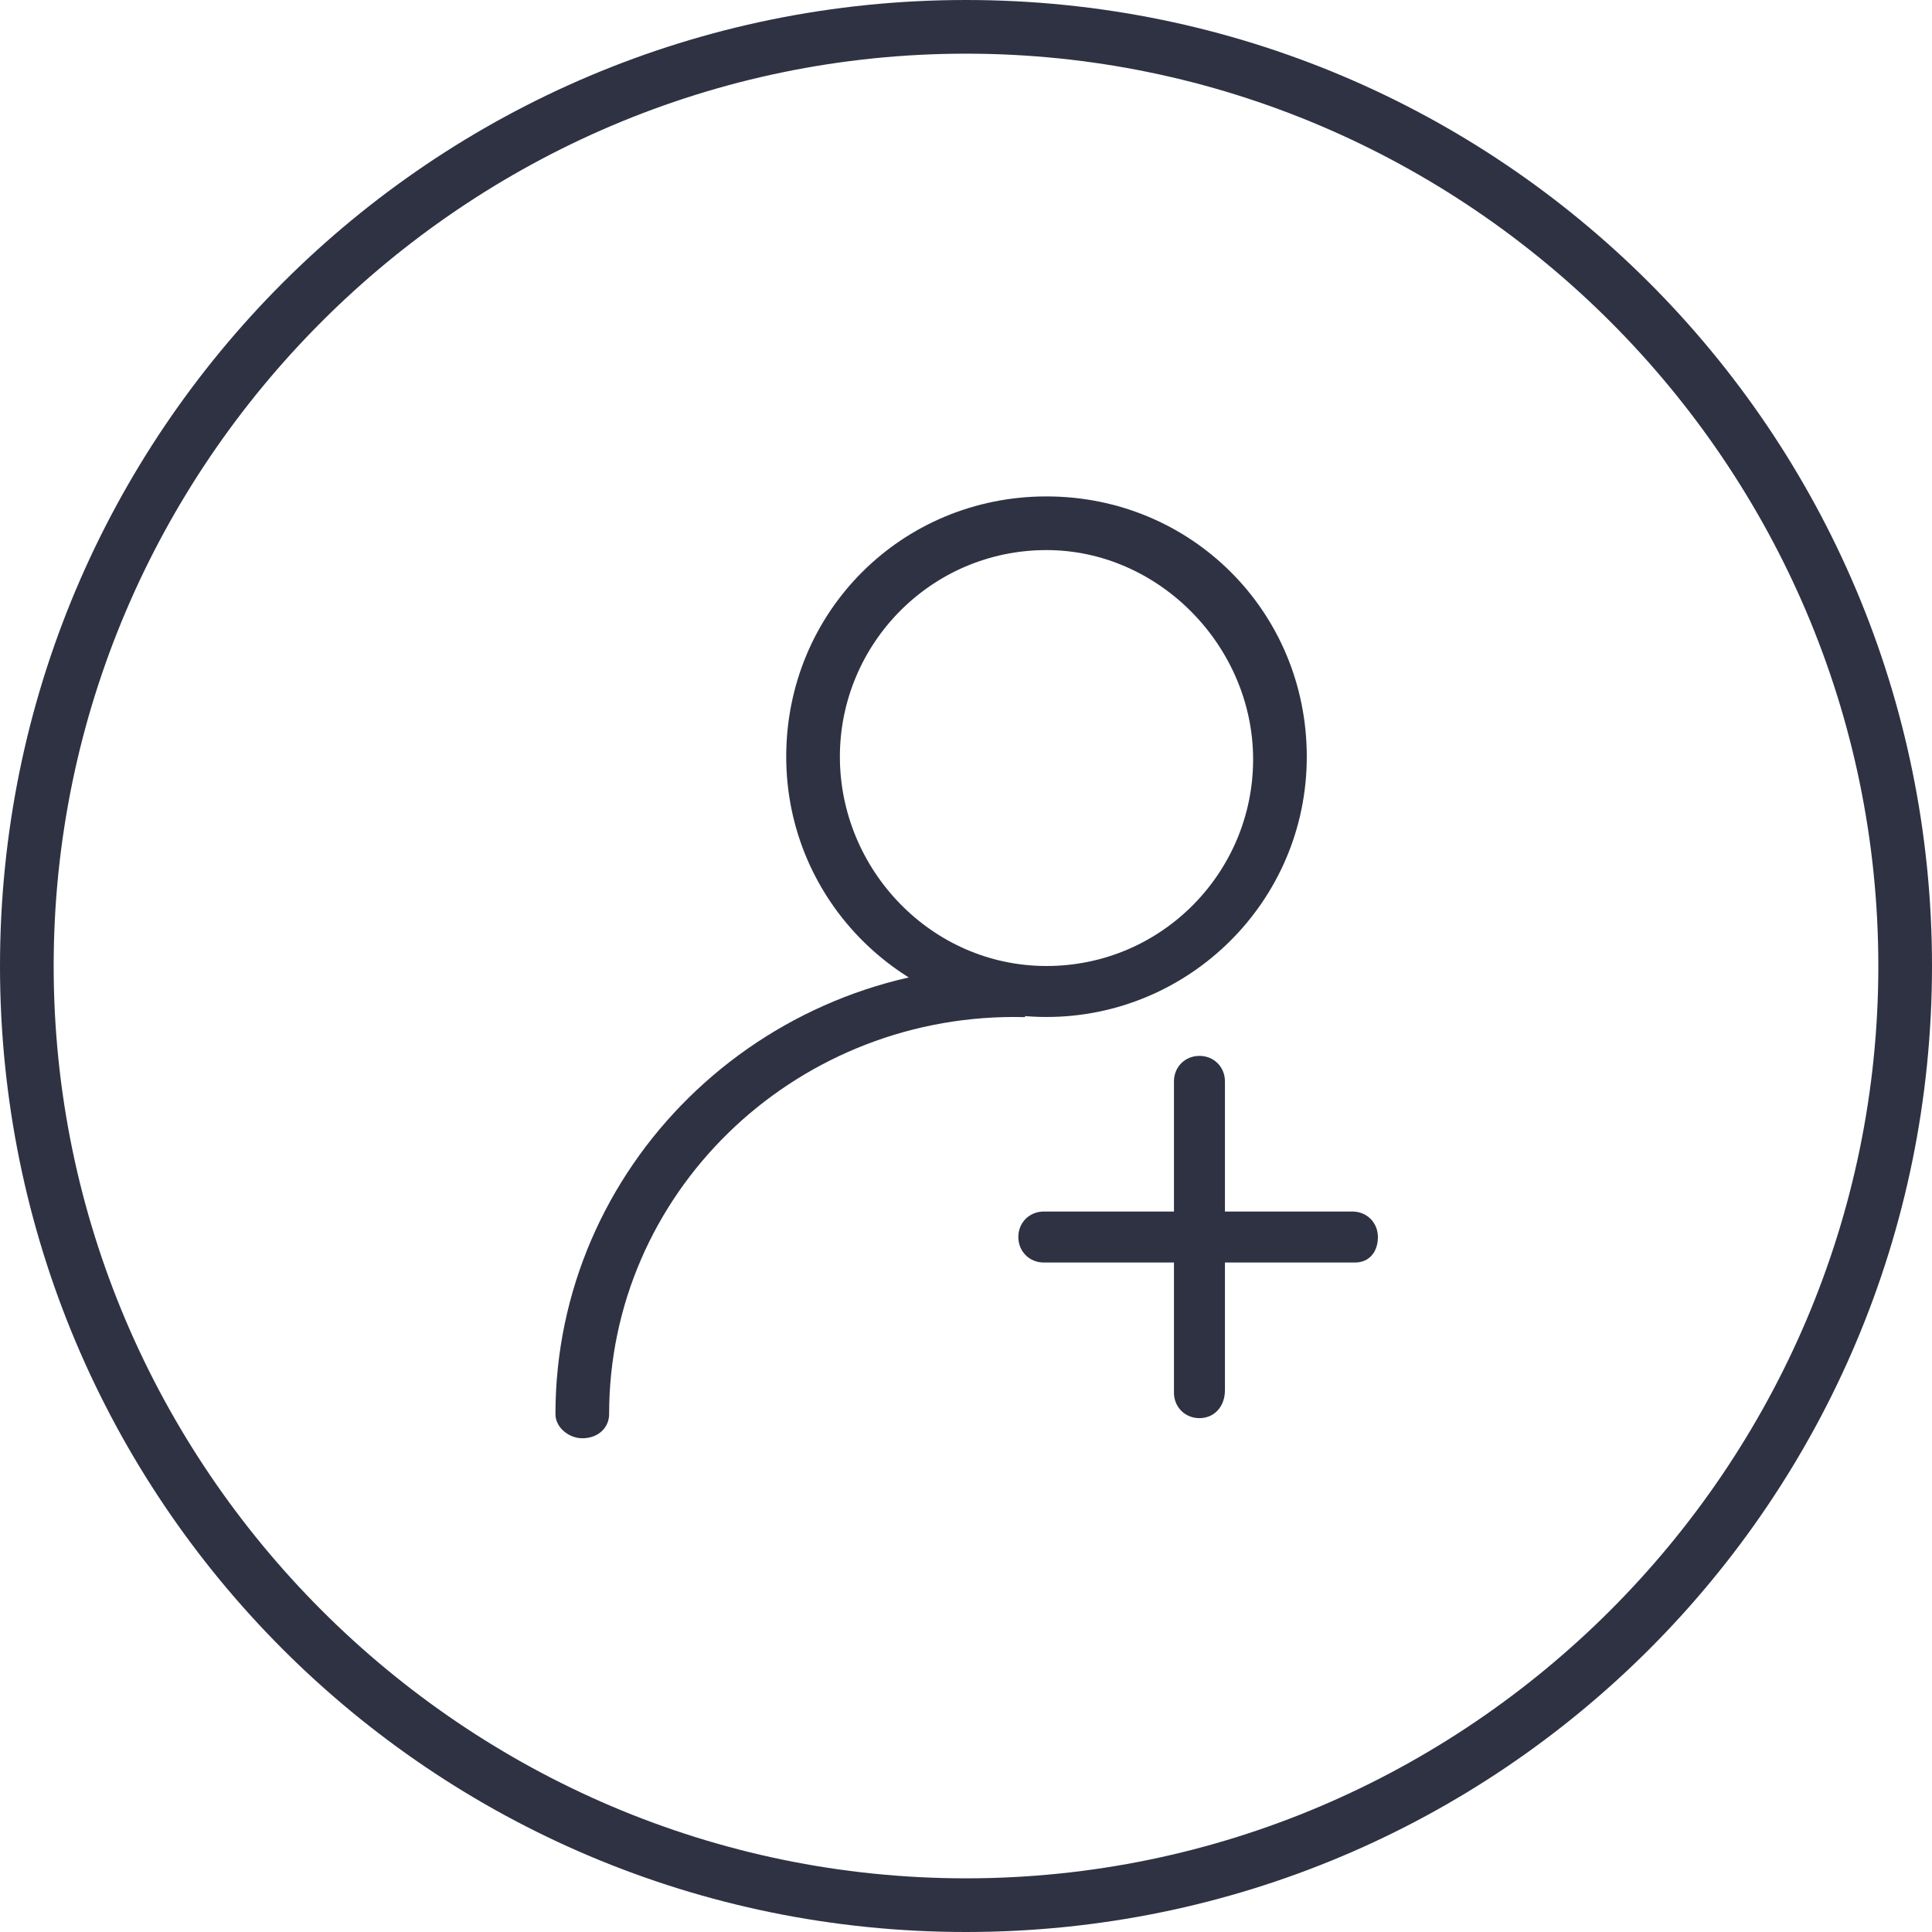 <?xml version="1.0" encoding="utf-8"?>
<!-- Generator: Adobe Illustrator 21.0.2, SVG Export Plug-In . SVG Version: 6.00 Build 0)  -->
<svg version="1.1" id="Layer_1" xmlns="http://www.w3.org/2000/svg" xmlns:xlink="http://www.w3.org/1999/xlink" x="0px" y="0px"
	 viewBox="0 0 72 72" style="enable-background:new 0 0 72 72;" xml:space="preserve">
<style type="text/css">
	.st0{fill:#2E3243;}
	.st1{fill:#2E3243;stroke:#2E3243;stroke-width:0.5;stroke-miterlimit:10;}
	.st2{clip-path:url(#SVGID_2_);fill:#2E3243;}
</style>
<path class="st0" d="M36,72C16.1,72,0,55.9,0,36S16.1,0,36,0s36,16.1,36,36S55.9,72,36,72z M36,2C17.3,2,2,17.3,2,36s15.3,34,34,34
	s34-15.3,34-34S54.7,2,36,2z"/>
<g>
	<path class="st1" d="M50.5,46.8H38.9c-0.4,0-0.7-0.3-0.7-0.7s0.3-0.7,0.7-0.7h11.5c0.4,0,0.7,0.3,0.7,0.7S50.9,46.8,50.5,46.8z"/>
	<path class="st1" d="M44.7,52.6c-0.4,0-0.7-0.3-0.7-0.7V40.3c0-0.4,0.3-0.7,0.7-0.7c0.4,0,0.7,0.3,0.7,0.7v11.5
		C45.4,52.3,45.1,52.6,44.7,52.6z"/>
</g>
<g>
	<defs>
		<polygon id="SVGID_1_" points="38.2,35.2 -3.8,35.2 -3.8,56.7 -3.8,59.7 -3.8,81.3 16.7,81.3 16.7,59.7 38.2,59.7 		"/>
	</defs>
	<clipPath id="SVGID_2_">
		<use xlink:href="#SVGID_1_"  style="overflow:visible;"/>
	</clipPath>
	<path class="st2" d="M53.9,53.6c-0.5,0-1-0.4-1-0.9c0-8.2-6.8-14.8-15.1-14.8c-8.3,0-15.1,6.6-15.1,14.8c0,0.5-0.4,0.9-1,0.9
		c-0.5,0-1-0.4-1-0.9c0-9.2,7.6-16.7,17-16.7s17,7.5,17,16.7C54.8,53.1,54.4,53.6,53.9,53.6z"/>
</g>
<path class="st0" d="M39,37.9c-5.3,0-9.7-4.3-9.7-9.7s4.3-9.7,9.7-9.7s9.7,4.3,9.7,9.7S44.3,37.9,39,37.9z M39,20.5
	c-4.3,0-7.7,3.5-7.7,7.7S34.7,36,39,36s7.7-3.5,7.7-7.7S43.2,20.5,39,20.5z"/>
</svg>
